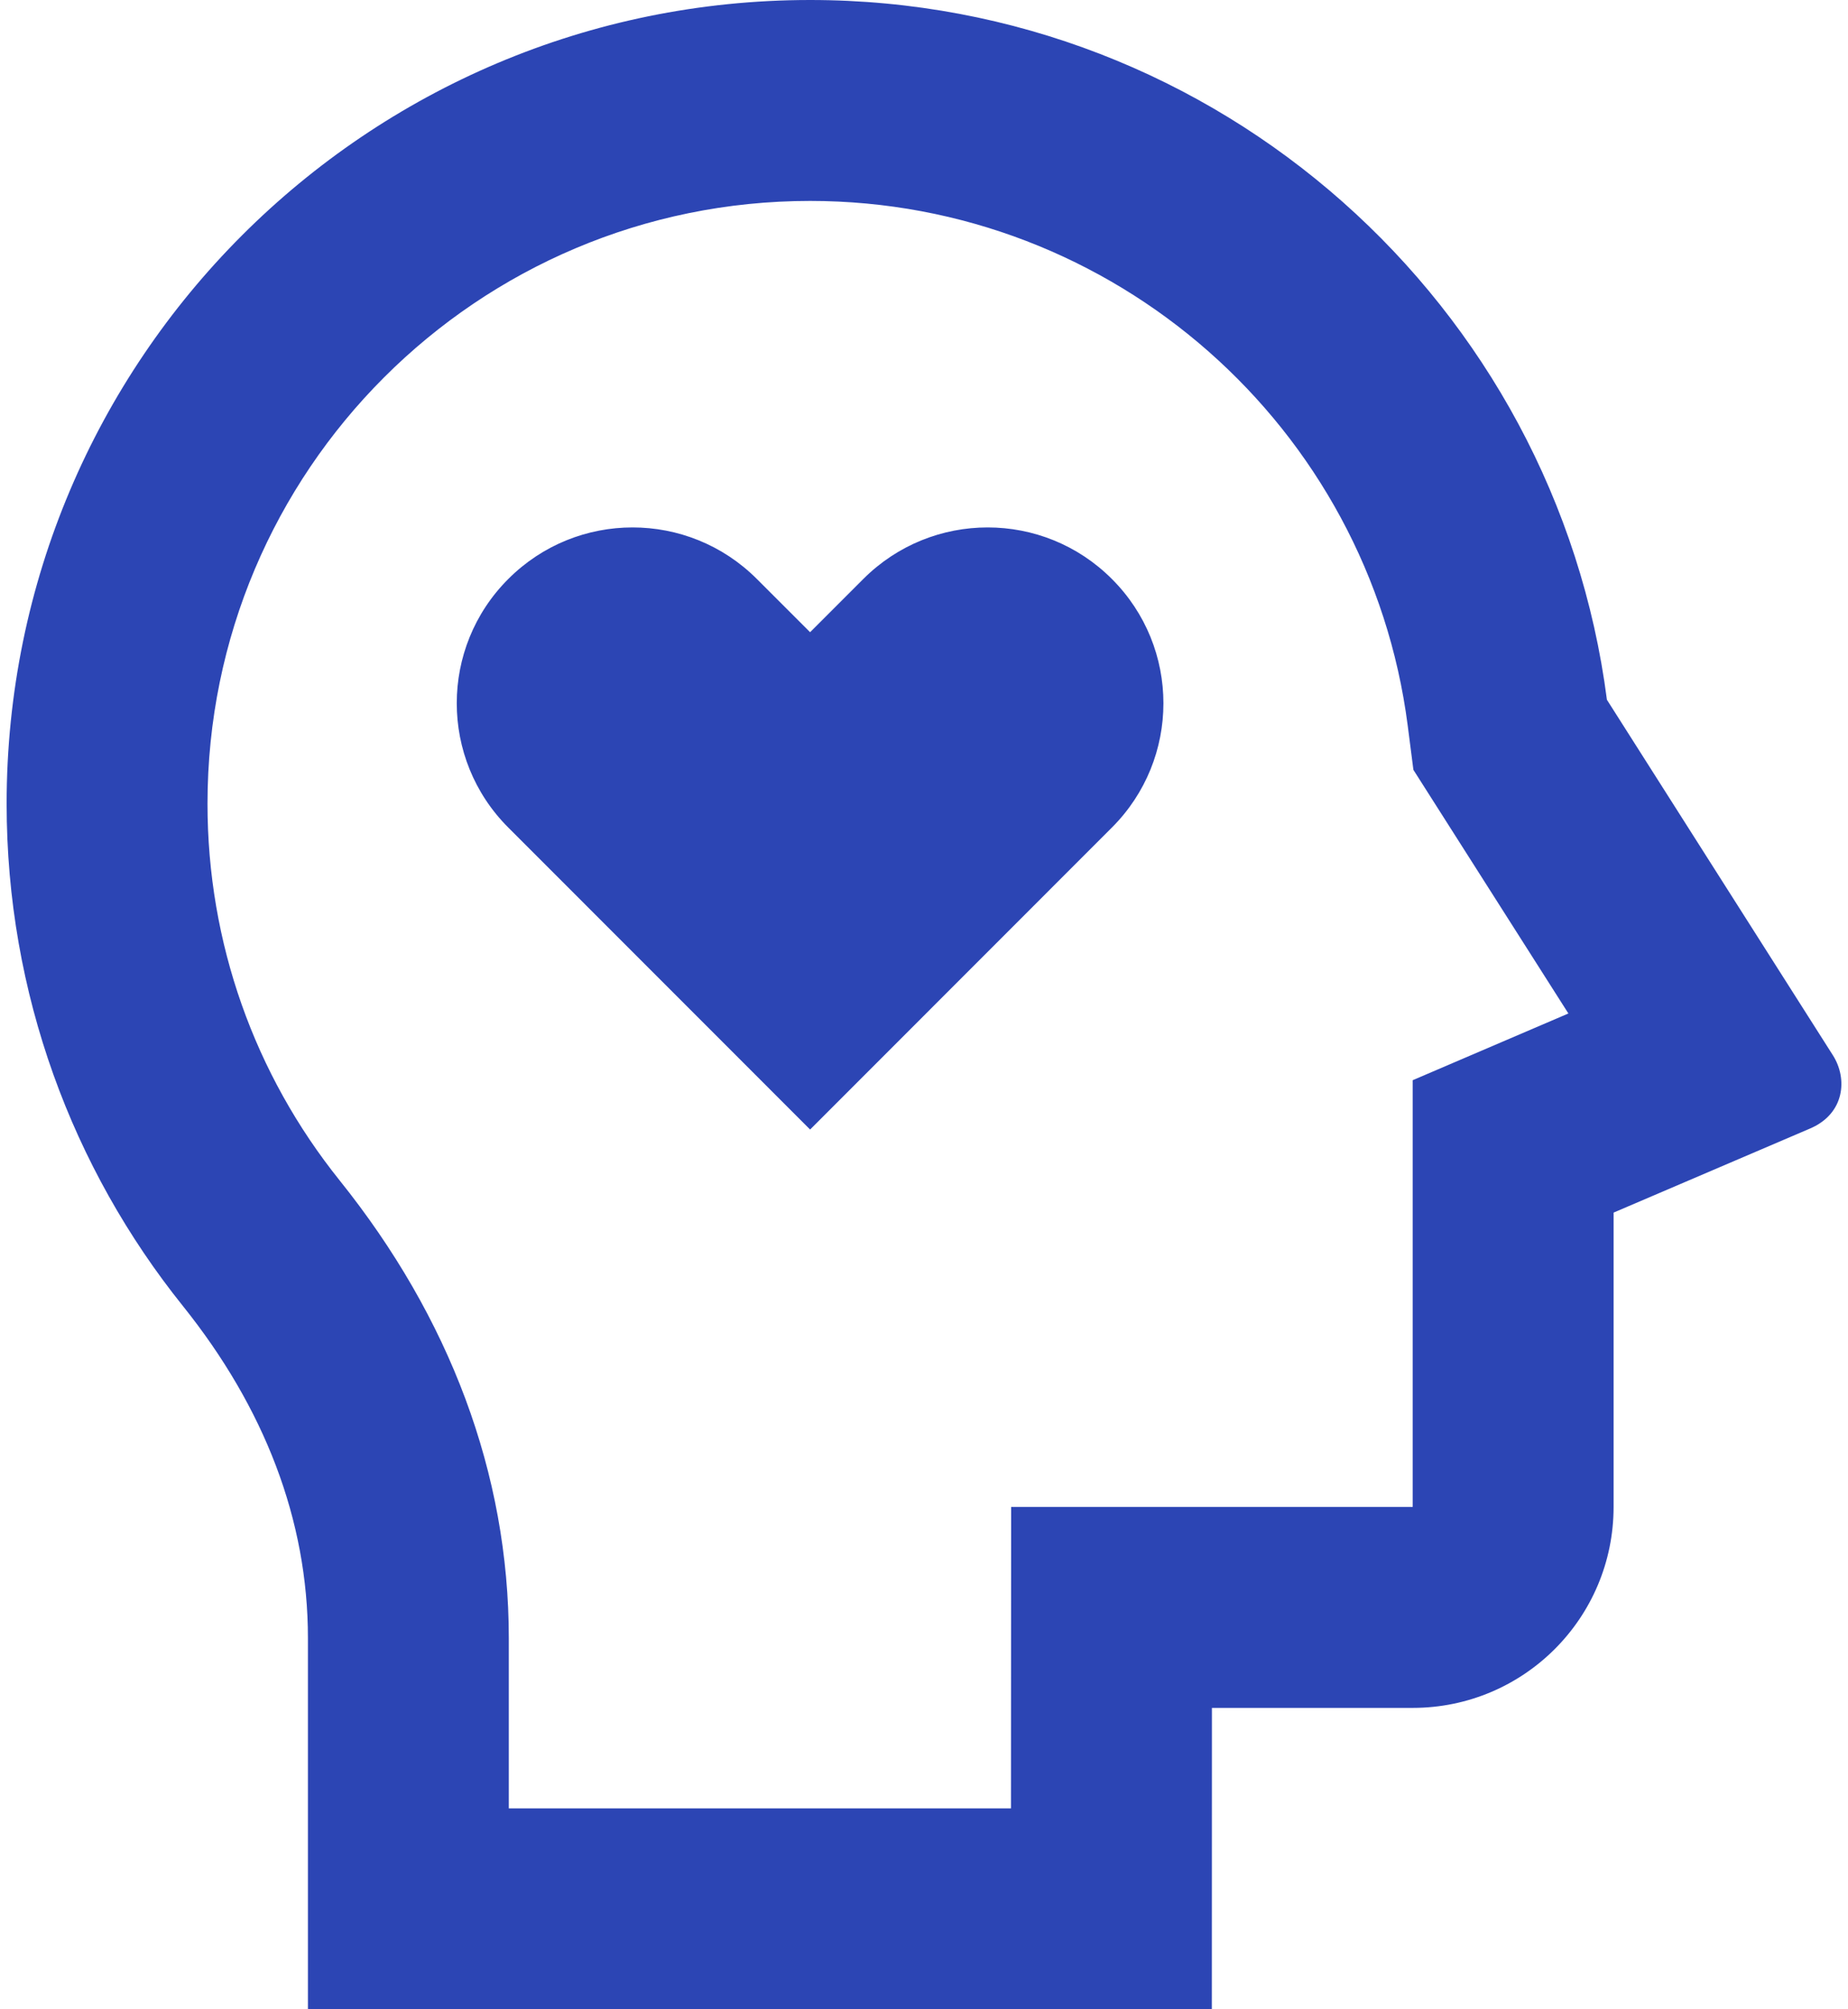 <svg width="46" height="50" viewBox="0 0 46 50" fill="none" xmlns="http://www.w3.org/2000/svg">
<path d="M20.165 0C30.335 0 38.73 7.59 39.999 17.413L45.624 26.26C45.995 26.843 45.919 27.71 45.062 28.08L40.165 30.175V37.5C40.165 40.263 37.927 42.5 35.165 42.5H30.167L30.165 50H7.665V40.765C7.665 37.815 6.575 35.023 4.555 32.502C1.807 29.078 0.165 24.73 0.165 20C0.165 8.955 9.12 0 20.165 0ZM20.165 5C11.88 5 5.165 11.715 5.165 20C5.165 23.462 6.335 26.733 8.455 29.375C11.19 32.785 12.665 36.667 12.665 40.765V45H25.165L25.169 37.5H35.165V26.88L39.04 25.22L35.182 19.157L35.04 18.052C34.08 10.627 27.725 5 20.165 5ZM18.84 14.408L20.165 15.732L21.489 14.408C23.2 12.697 25.97 12.697 27.677 14.408C29.387 16.115 29.387 18.885 27.677 20.593L20.165 28.108L12.652 20.593C10.942 18.885 10.942 16.115 12.652 14.408C14.36 12.697 17.13 12.697 18.84 14.408Z" fill="#2C45B4"/>
</svg>
